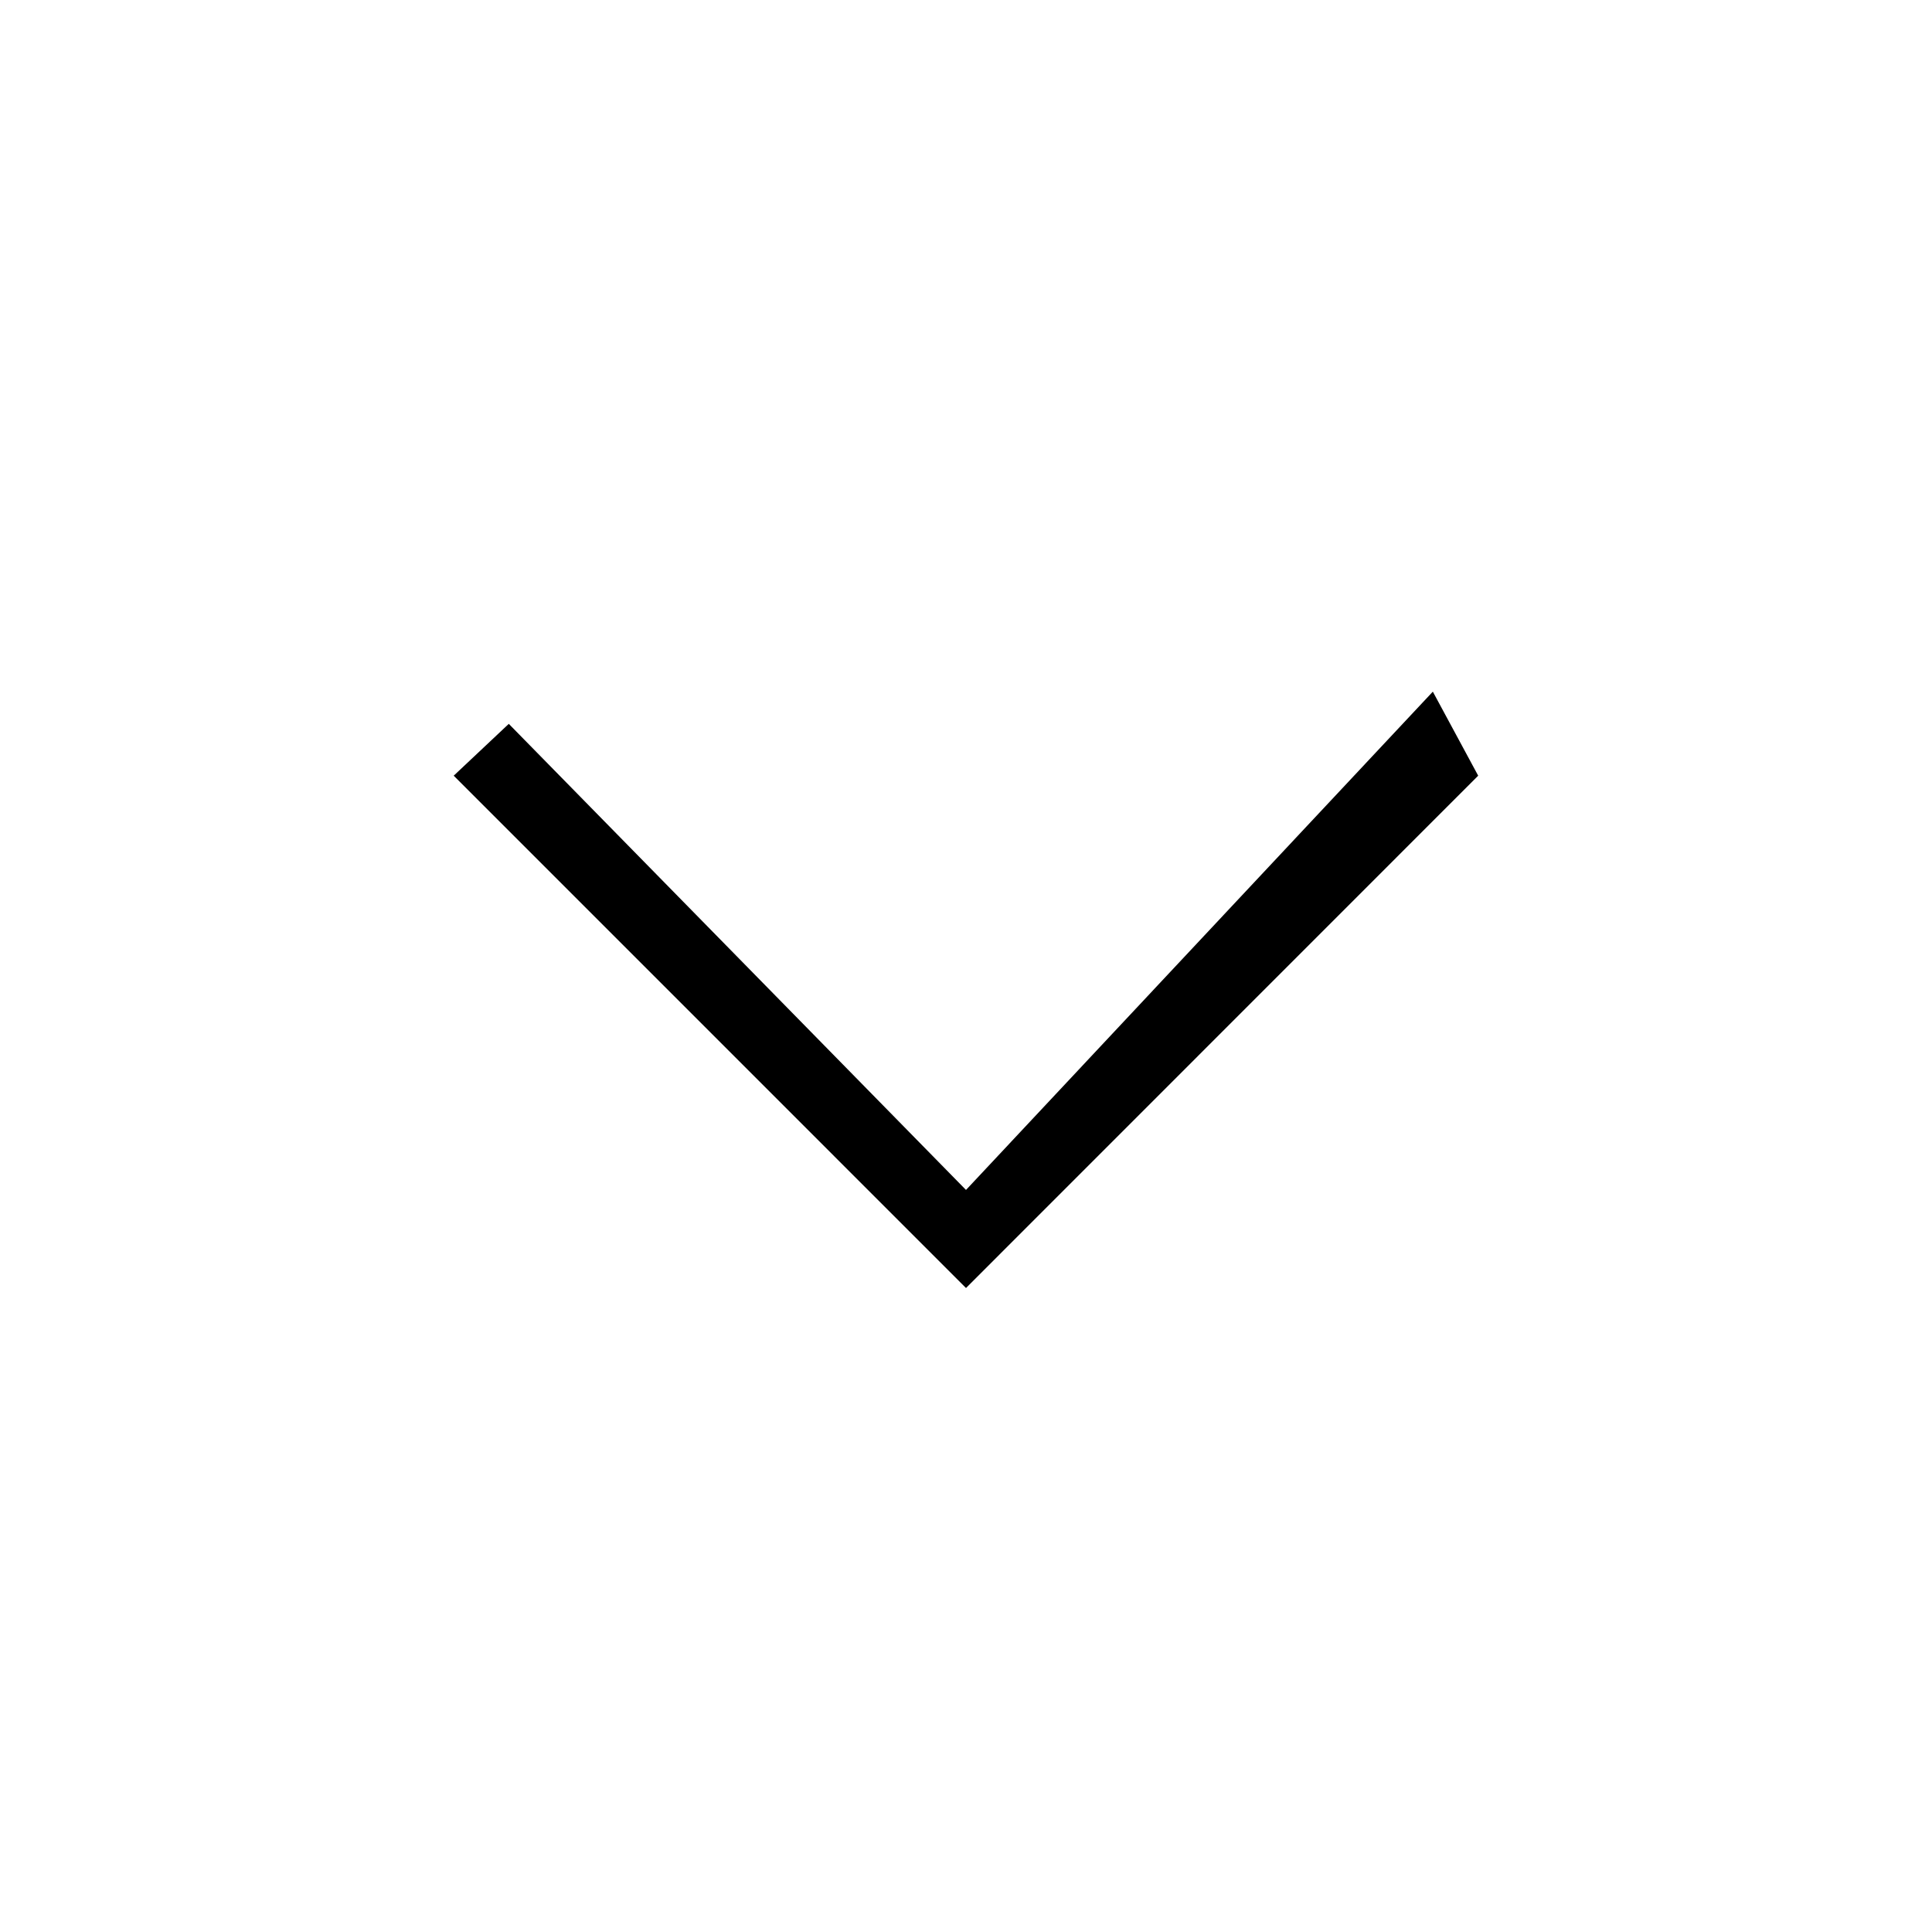 <svg xmlns="http://www.w3.org/2000/svg" width="59.632" height="59.632" viewBox="0 0 59.632 59.632"><path d="M0,0H59.632V59.632H0Z" fill="none"/><path d="M21.448,24.521,35.857,9.141l1.4,2.594L21.448,27.548,5.636,11.735l1.7-1.6Z" transform="translate(8.368 12.207)"/></svg>